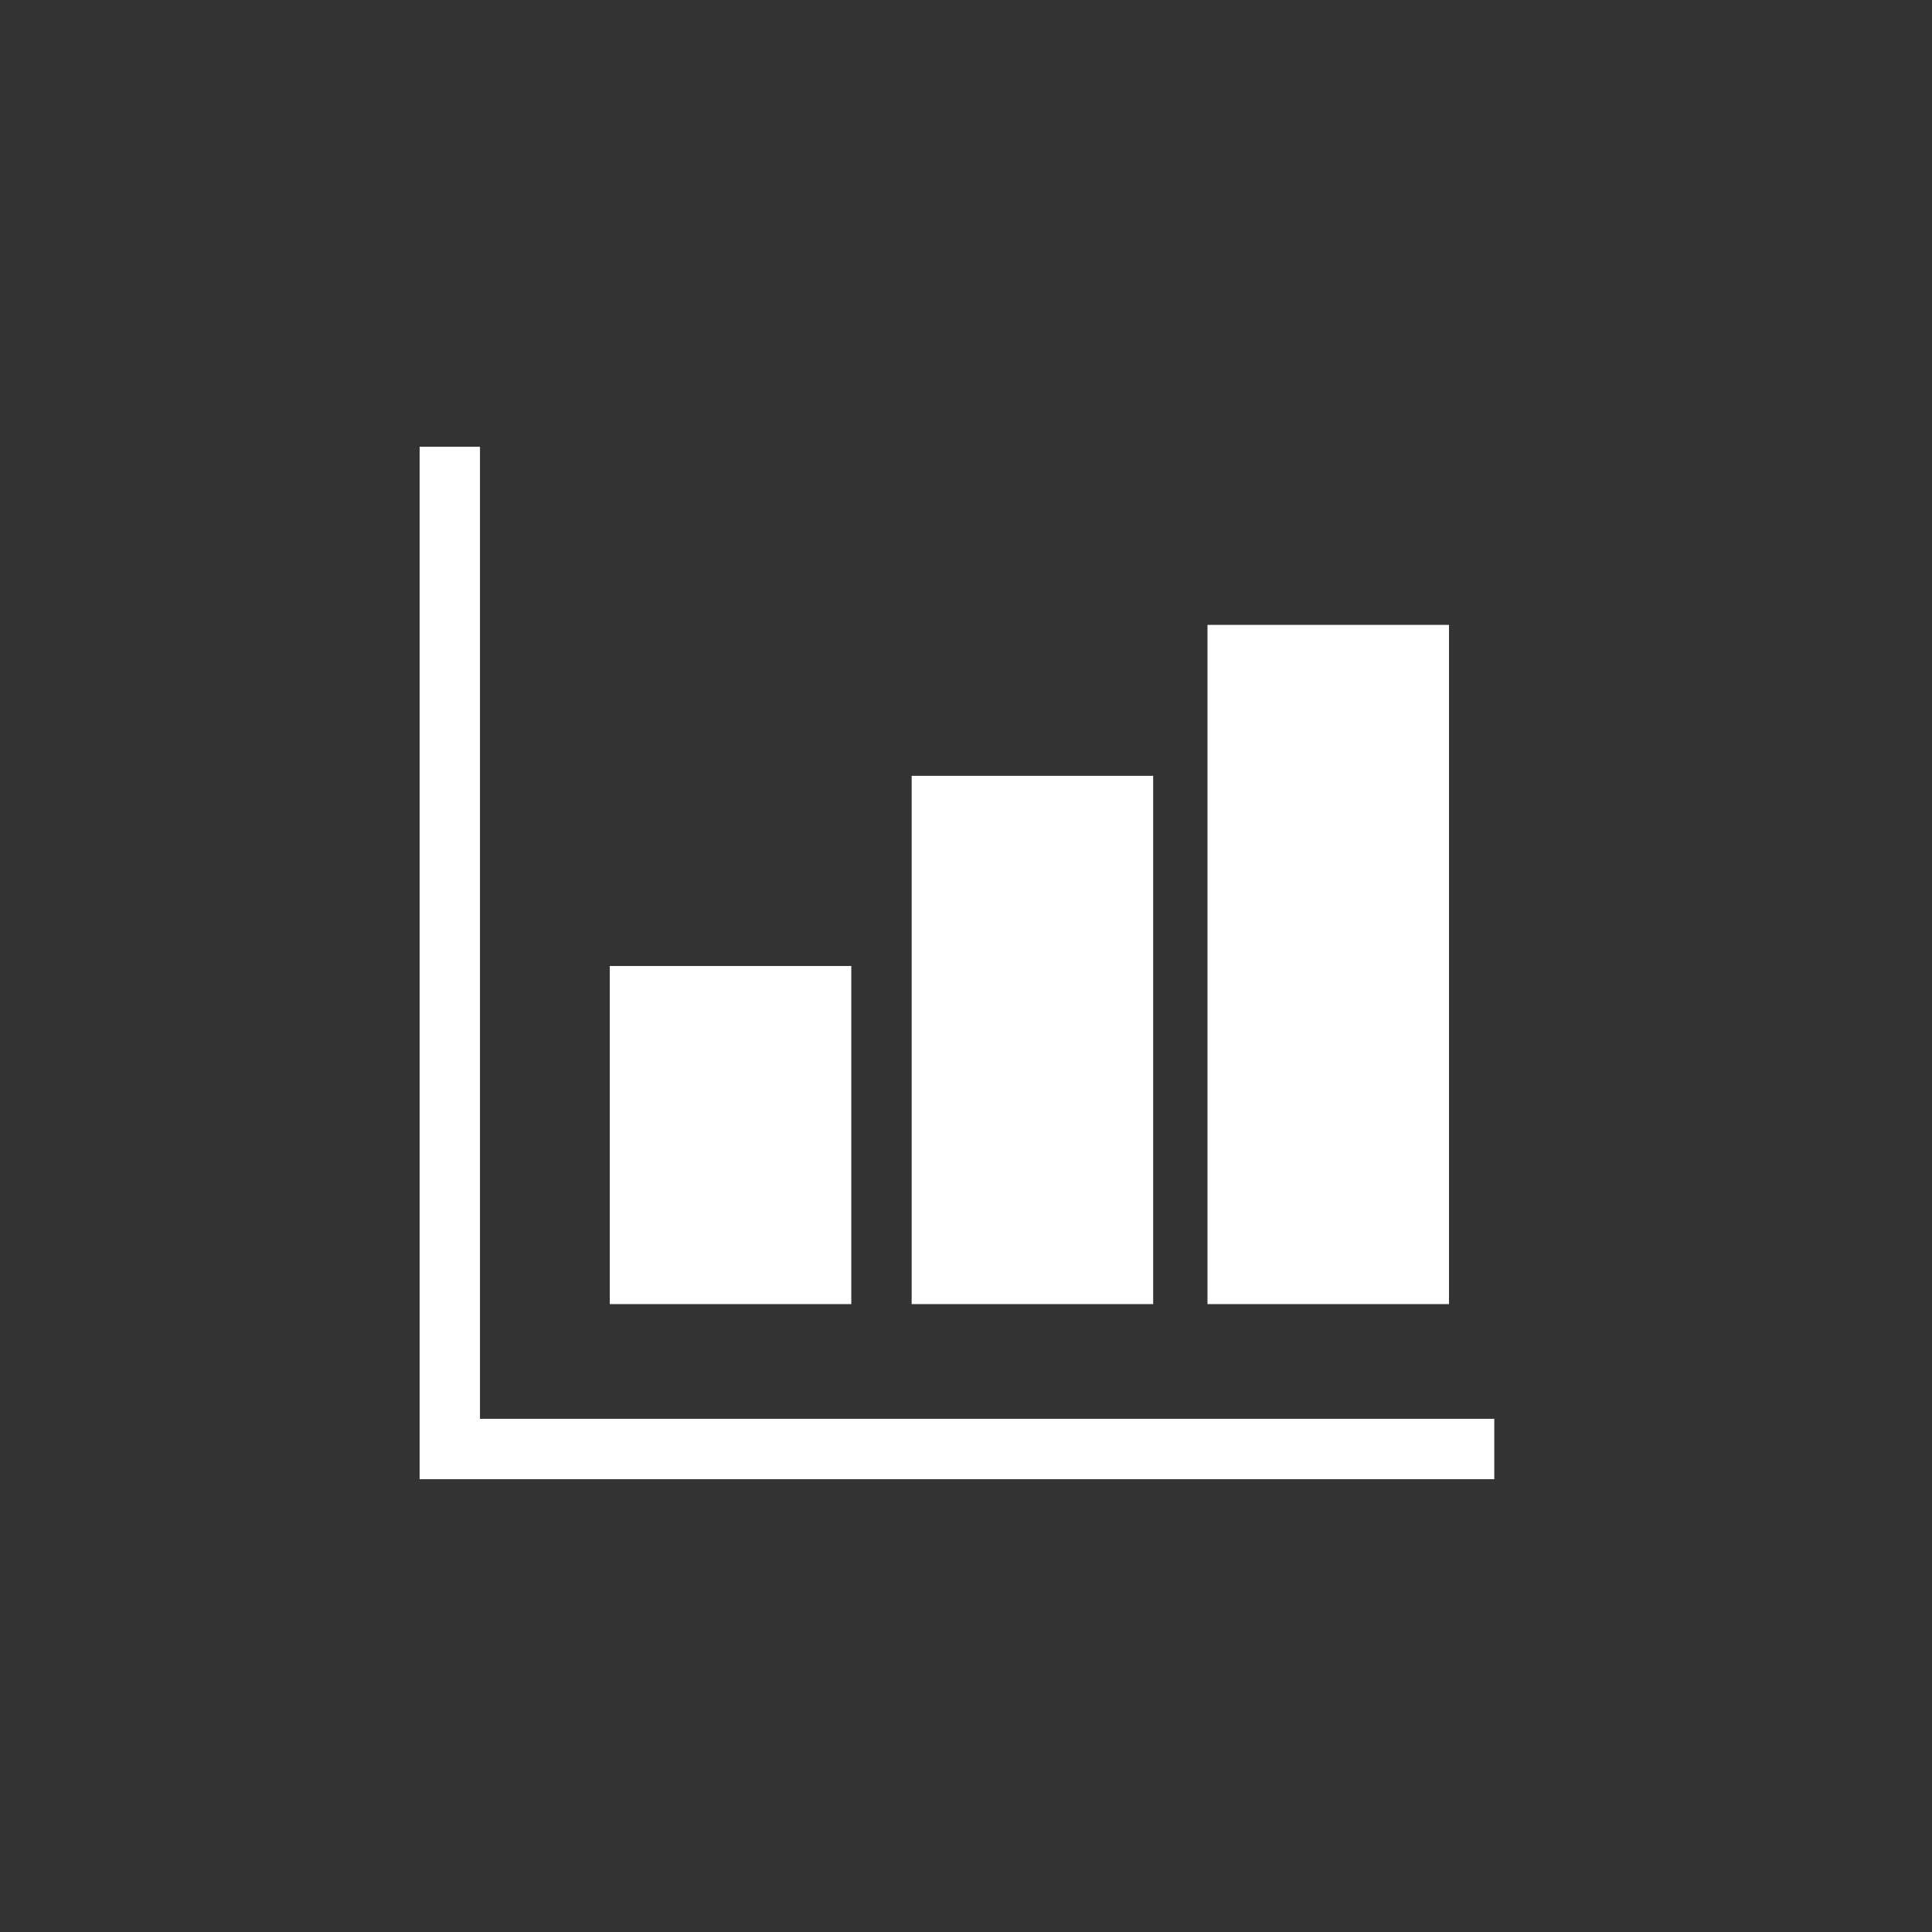 <?xml version="1.0" encoding="utf-8"?>
<!-- Generator: Adobe Illustrator 25.3.1, SVG Export Plug-In . SVG Version: 6.00 Build 0)  -->
<svg version="1.1" id="レイヤー_1" xmlns="http://www.w3.org/2000/svg" xmlns:xlink="http://www.w3.org/1999/xlink" x="0px"
	 y="0px" viewBox="0 0 64 64" style="enable-background:new 0 0 64 64;" xml:space="preserve">
<rect x="0" y="0" width="64" height="64" fill="#333333" stroke="none"/>
<style type="text/css">
	.st0{fill:#FFFFFF;}
</style>
<polygon class="st0" points="15.9,47 15.9,14.8 13.9,14.8 13.9,49 49.5,49 49.5,47 "/>
<rect x="20.2" y="32" class="st0" width="8" height="11.2"/>
<rect x="30.2" y="25.7" class="st0" width="8" height="17.5"/>
<rect x="40" y="20.7" class="st0" width="8" height="22.5"/>
</svg>
